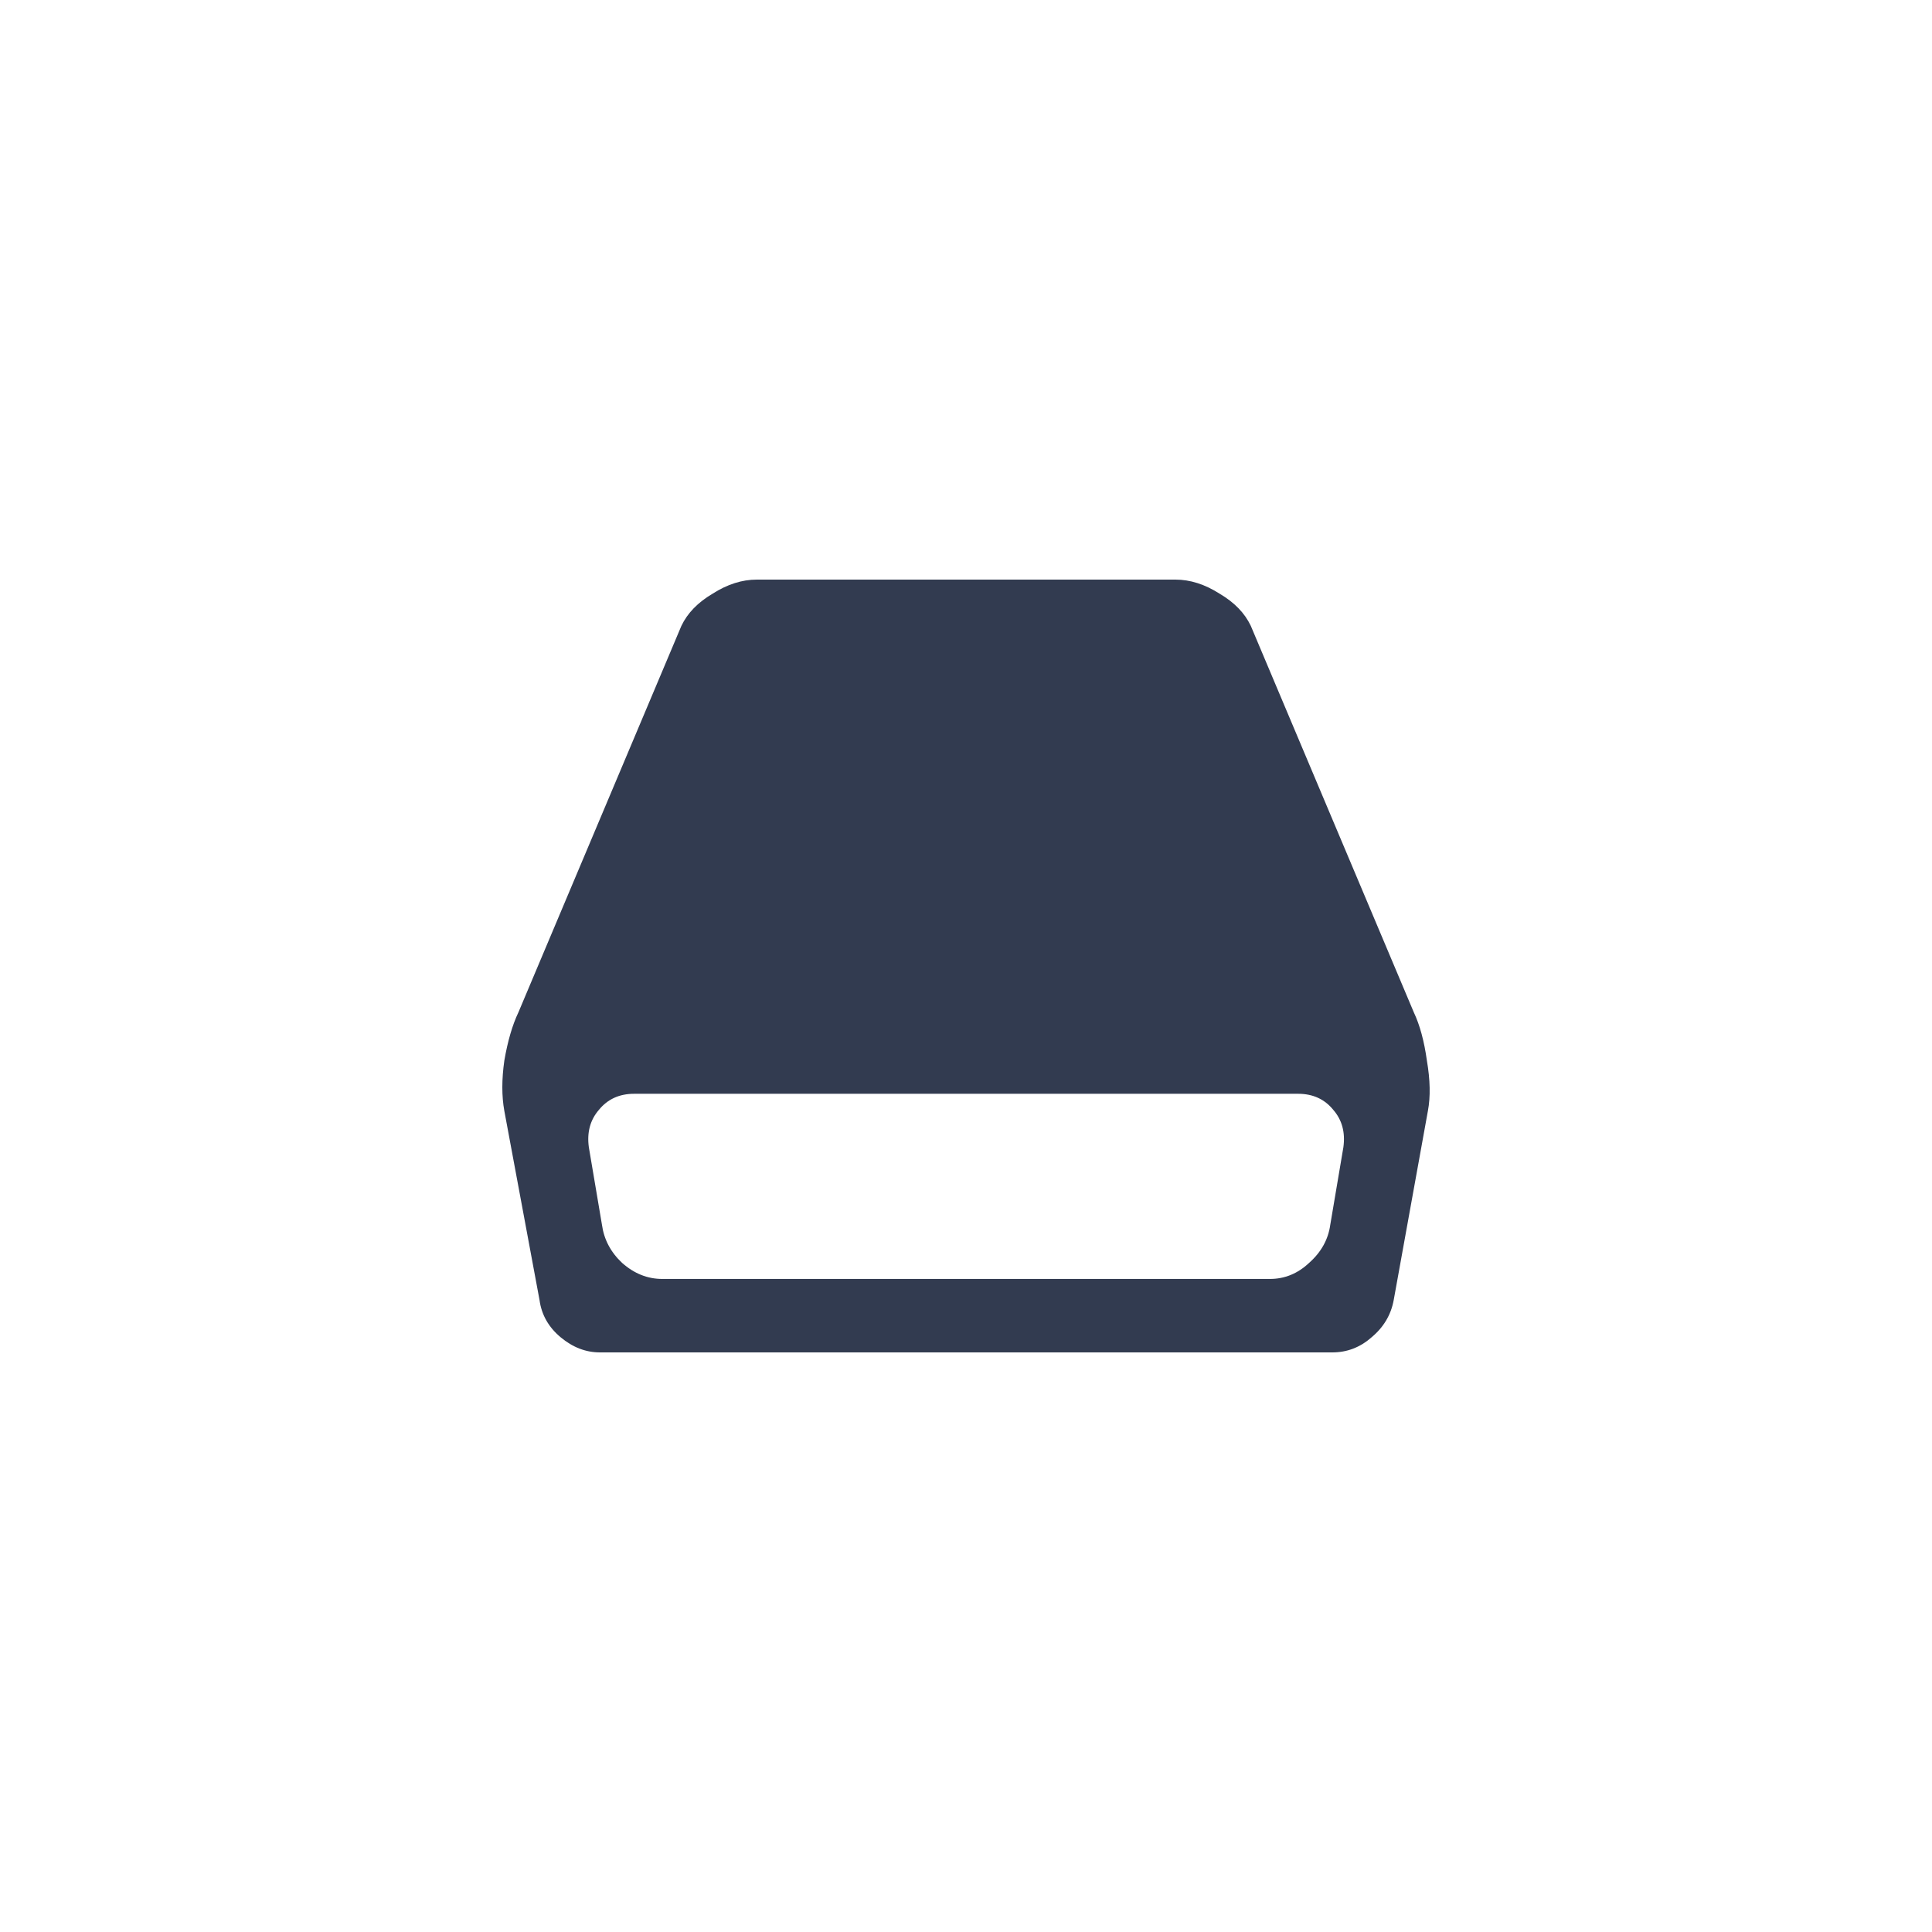 <svg width="50" height="50" viewBox="0 0 50 50" fill="none" xmlns="http://www.w3.org/2000/svg">
    <path d="M36.589 26.198L32.371 16.198C32.215 15.868 31.946 15.59 31.564 15.365C31.182 15.121 30.8 15 30.419 15H19.587C19.205 15 18.823 15.121 18.442 15.365C18.06 15.59 17.791 15.868 17.634 16.198L13.417 26.198C13.26 26.528 13.139 26.944 13.052 27.448C12.983 27.934 12.983 28.368 13.052 28.75L13.963 33.646C14.015 34.028 14.198 34.349 14.51 34.609C14.823 34.87 15.161 35 15.526 35H34.48C34.862 35 35.201 34.87 35.496 34.609C35.808 34.349 35.999 34.028 36.069 33.646L36.954 28.75C37.023 28.385 37.014 27.951 36.928 27.448C36.858 26.944 36.745 26.528 36.589 26.198ZM34.767 29.688L34.428 31.693C34.376 32.075 34.194 32.404 33.881 32.682C33.586 32.96 33.248 33.099 32.866 33.099H17.14C16.758 33.099 16.411 32.96 16.098 32.682C15.803 32.404 15.63 32.075 15.578 31.693L15.239 29.688C15.187 29.306 15.274 28.984 15.499 28.724C15.725 28.446 16.029 28.307 16.411 28.307H33.595C33.977 28.307 34.281 28.446 34.506 28.724C34.732 28.984 34.819 29.306 34.767 29.688Z" fill="#323B50"/>
</svg>